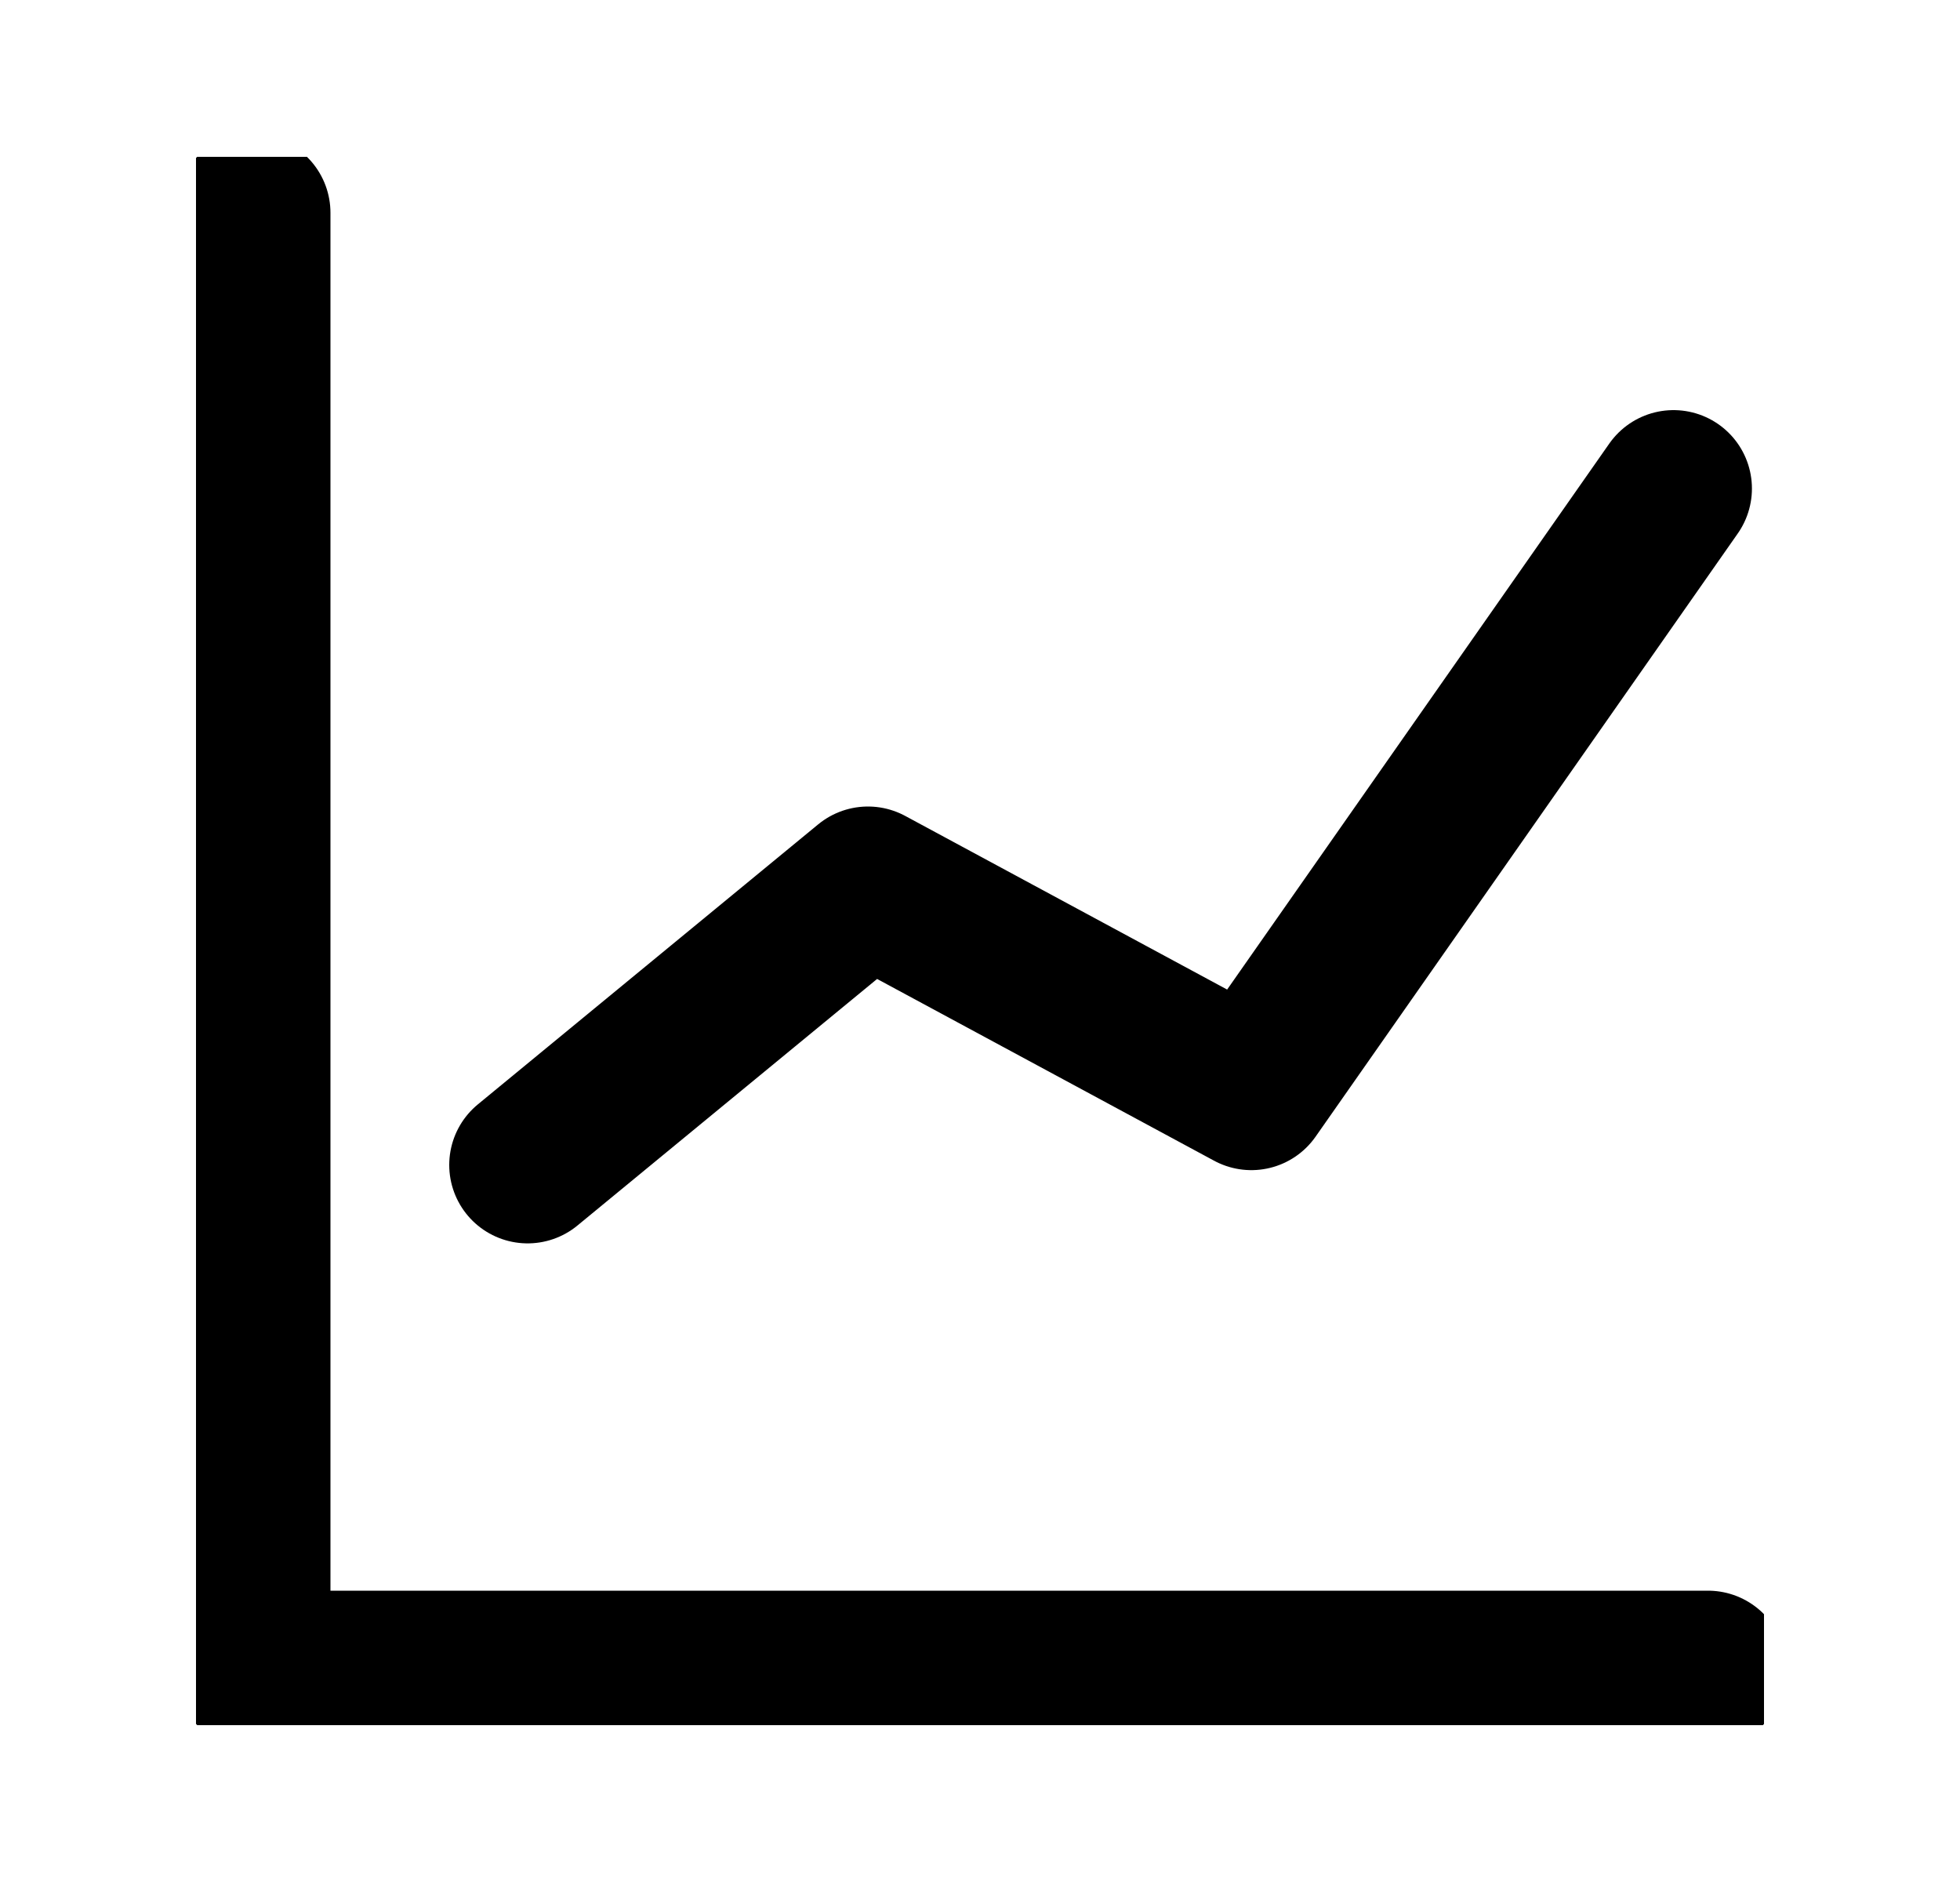 <?xml version="1.0" encoding="UTF-8"?> <svg xmlns="http://www.w3.org/2000/svg" width="25" height="24" viewBox="0 0 25 24" fill="none"><g clip-path="url(#clip0_4143_10558)"><path d="M3.215 2.714V21.285H21.786M6.73 14.856L11.071 11.285L15.961 13.922L21.346 6.23" stroke="black" stroke-width="2" stroke-linecap="round" stroke-linejoin="round"></path></g><defs><clipPath id="clip0_4143_10558"><rect width="20" height="20" fill="white" transform="translate(2.5 2)"></rect></clipPath></defs></svg> 